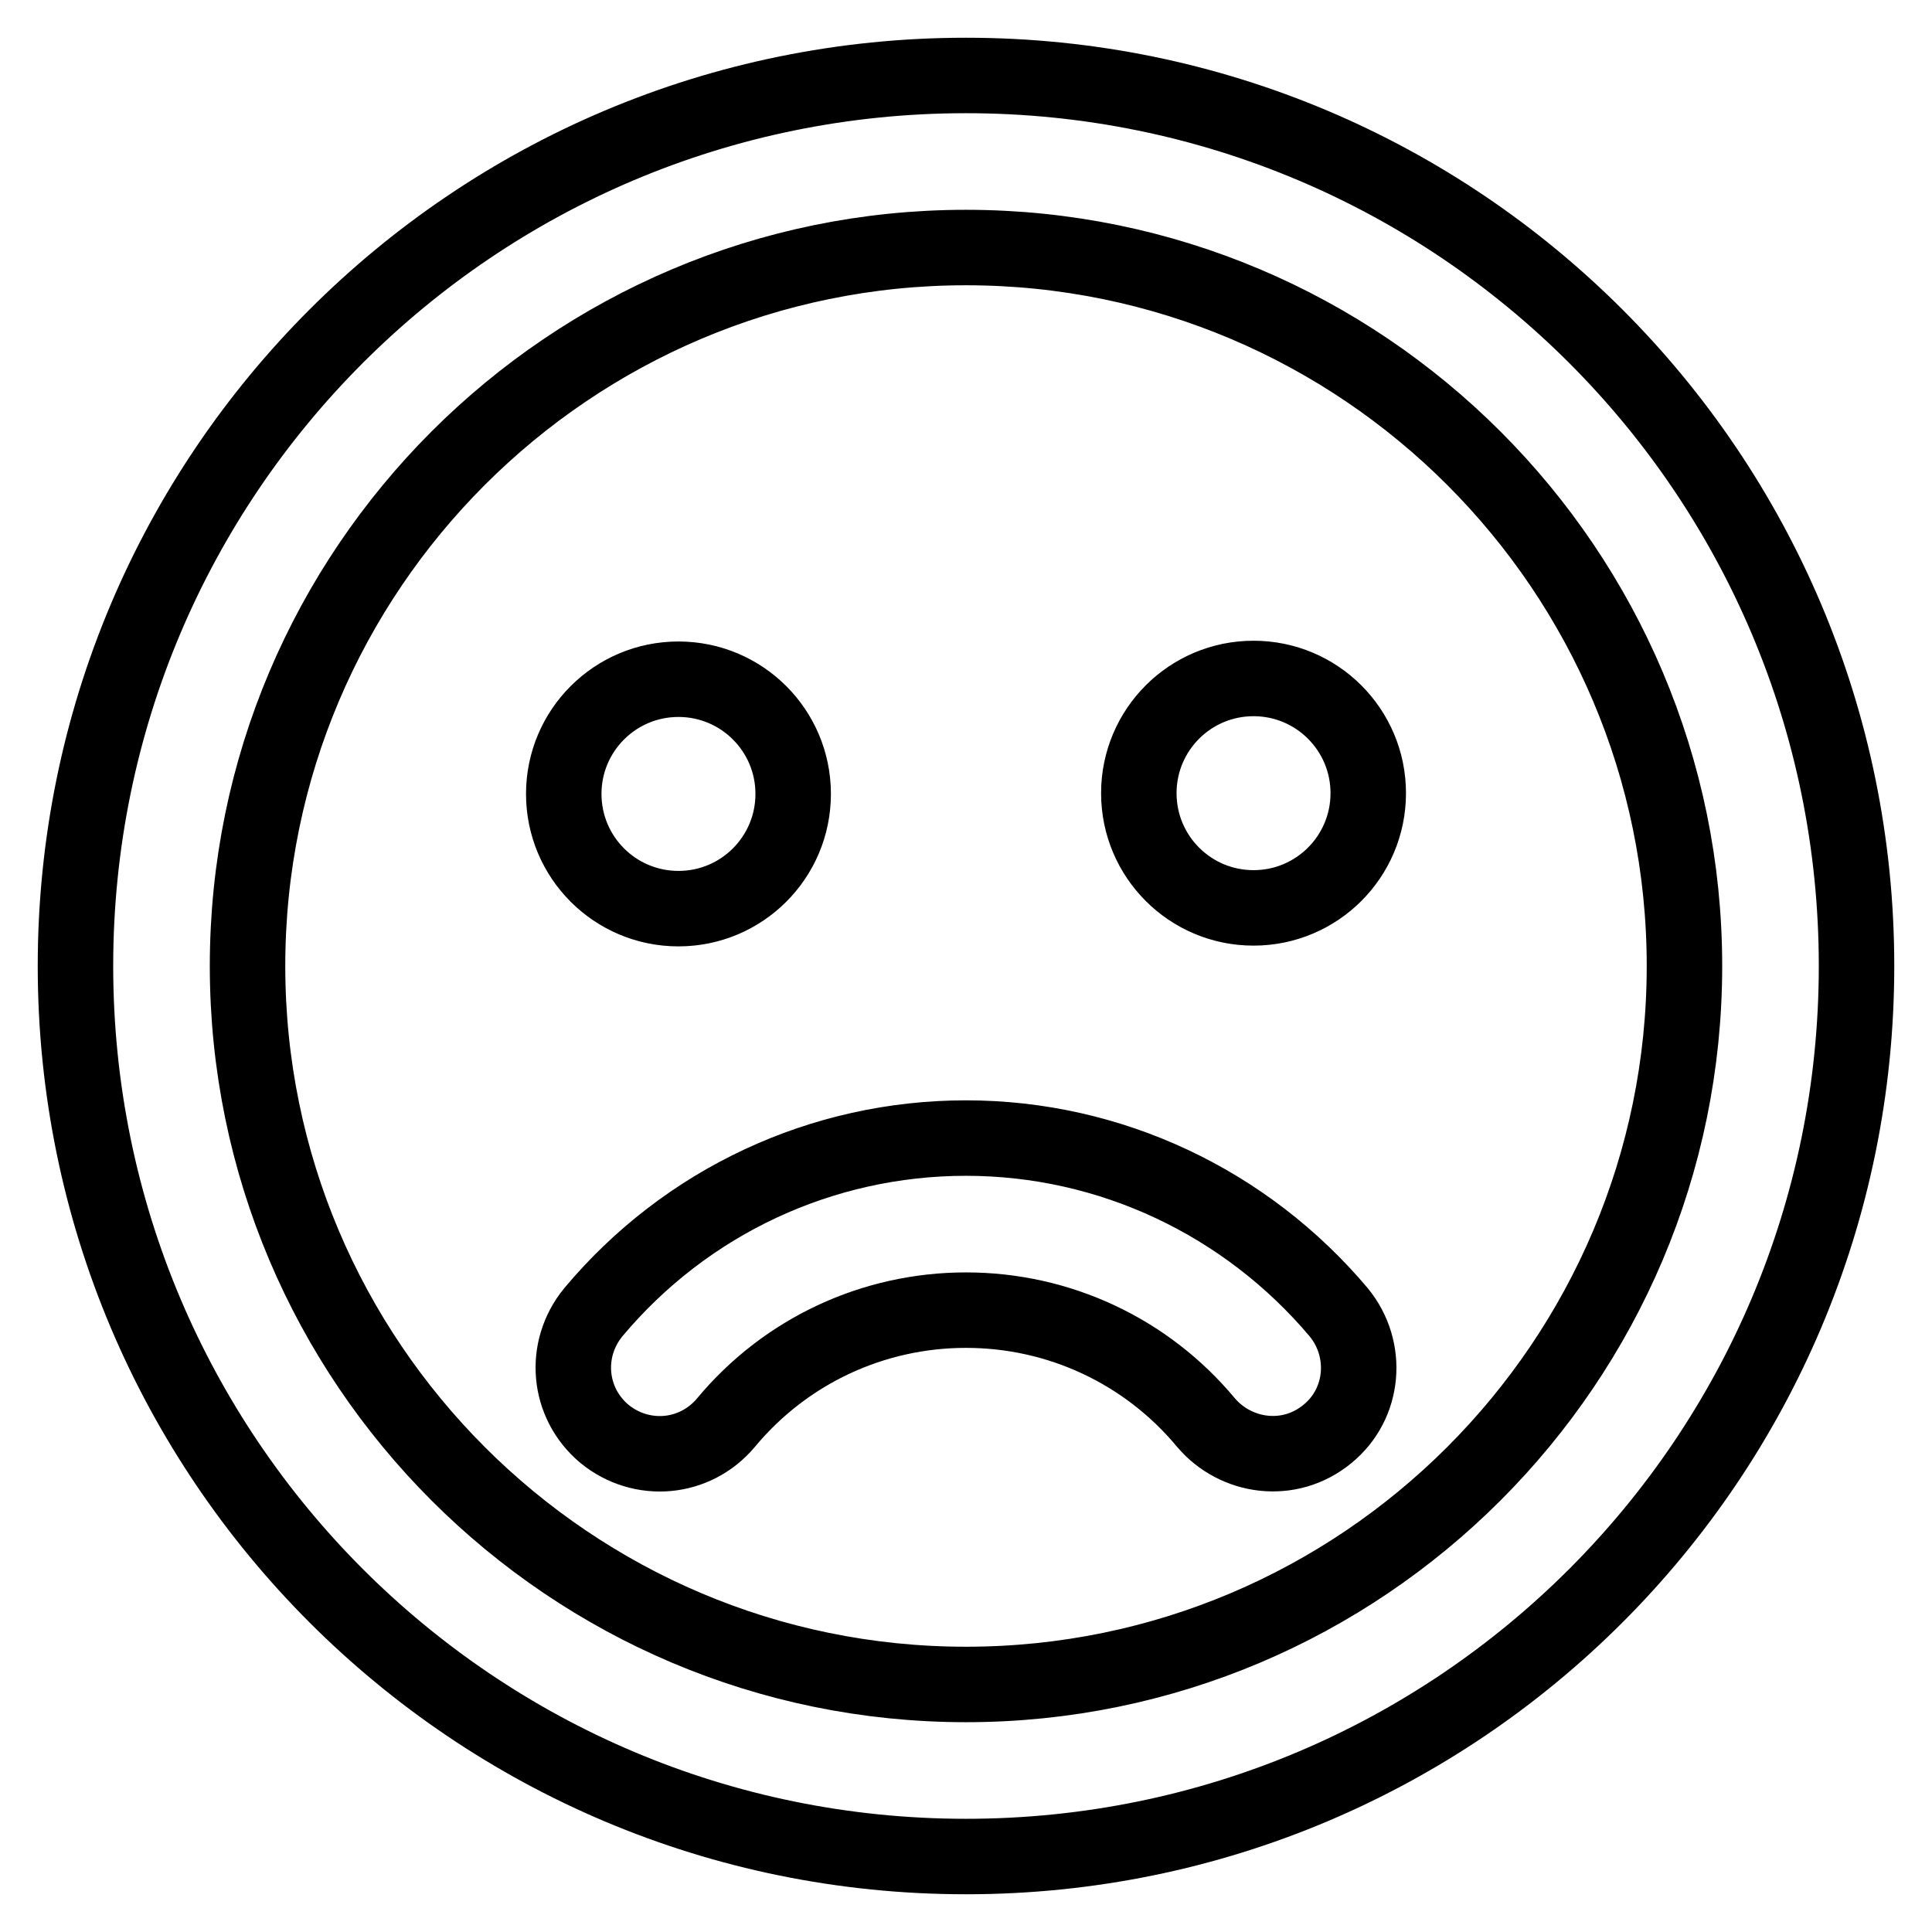 <?xml version="1.0" encoding="utf-8"?>
<!-- Svg Vector Icons : http://www.onlinewebfonts.com/icon -->
<!DOCTYPE svg PUBLIC "-//W3C//DTD SVG 1.1//EN" "http://www.w3.org/Graphics/SVG/1.1/DTD/svg11.dtd">
<svg version="1.1" xmlns="http://www.w3.org/2000/svg" xmlns:xlink="http://www.w3.org/1999/xlink" x="0px" y="0px" viewBox="0 0 256 256" enable-background="new 0 0 256 256" xml:space="preserve">
<g> <path stroke-width="10" fill-opacity="0" stroke="#000000"  d="M128,10C62.8,10,10,62.8,10,128s52.8,118,118,118s118-52.8,118-118S193.2,10,128,10z M128,223.2 c-52.5,0-95.2-42.7-95.2-95.2S75.5,32.8,128,32.8s95.2,42.7,95.2,95.2S180.5,223.2,128,223.2z M89.9,120.4 c8.4,0,15.2-6.8,15.2-15.2s-6.8-15.2-15.2-15.2s-15.2,6.8-15.2,15.2S81.5,120.4,89.9,120.4z M166.1,89.9c-8.4,0-15.2,6.8-15.2,15.2 s6.8,15.2,15.2,15.2c8.4,0,15.2-6.8,15.2-15.2S174.5,89.9,166.1,89.9z M128,150.8c-19.1,0-37.1,8.4-49.4,23.1 c-4,4.9-3.4,12,1.5,16.1c4.9,4,12,3.4,16.1-1.5c7.9-9.5,19.5-14.9,31.8-14.9c12.3,0,23.9,5.4,31.8,14.9c3.9,4.6,11,5.7,16.1,1.5 c4.9-4,5.5-11.2,1.5-16.1C165.1,159.3,147.1,150.8,128,150.8z"/></g>
</svg>